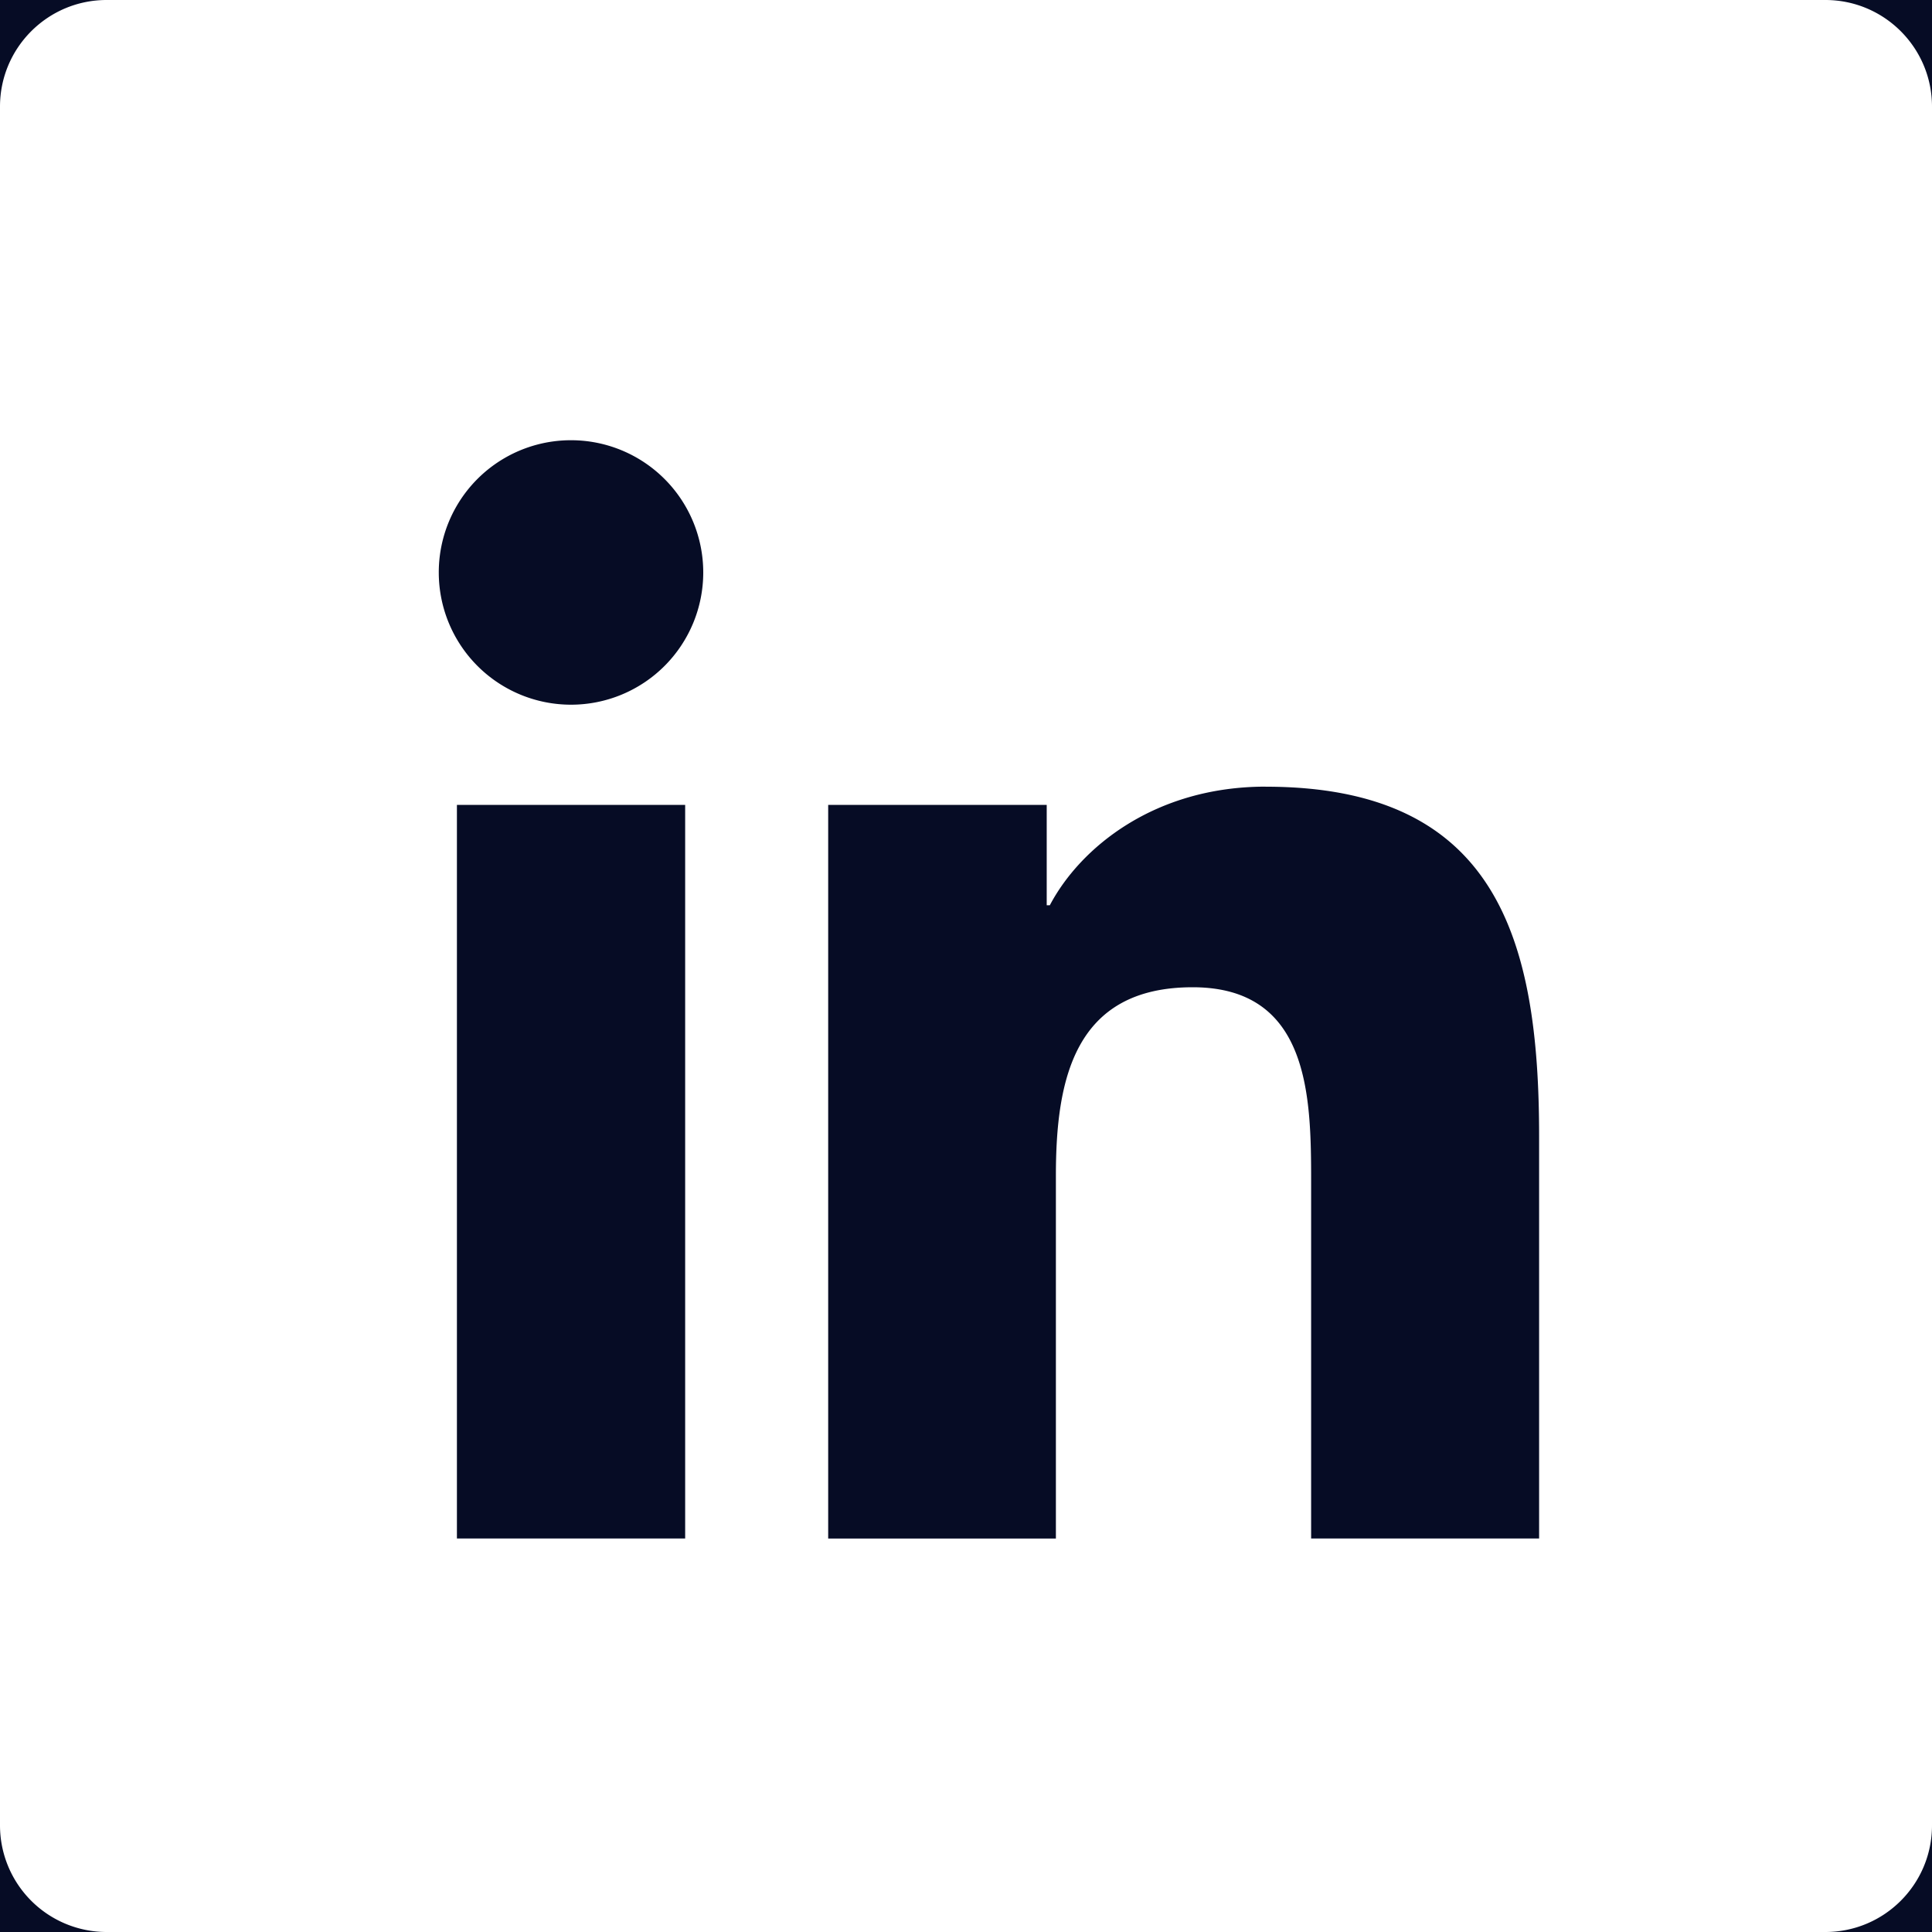 <svg xmlns="http://www.w3.org/2000/svg" xmlns:xlink="http://www.w3.org/1999/xlink" viewBox="0 0 36 36">
  <g fill="none" fill-rule="evenodd">
    <path fill="#060C25" d="M-205-431h1233v1464H-205z"/>
    <g>
      <path fill="#FFF" d="M34.013 0C35.111 0 36 .89 36 1.987v32.026C36 35.111 35.11 36 34.013 36H1.987A1.987 1.987 0 010 34.013V1.987C0 .889.89 0 1.987 0zM12.767 14.998H8.514v13.67h4.253v-13.67zm10.815-.34c-2.067 0-3.453 1.134-4.02 2.21h-.058v-1.87h-4.072v13.67h4.243v-6.76c0-1.784.337-3.512 2.548-3.512 2.18 0 2.208 2.04 2.208 3.625v6.647h4.248v-7.497c0-3.681-.795-6.512-5.097-6.512zm-12.94-6.455a2.462 2.462 0 00-2.466 2.464 2.463 2.463 0 104.928 0 2.464 2.464 0 00-2.463-2.464z" mask="url(#b)"/>
    </g>
  </g>
</svg>
